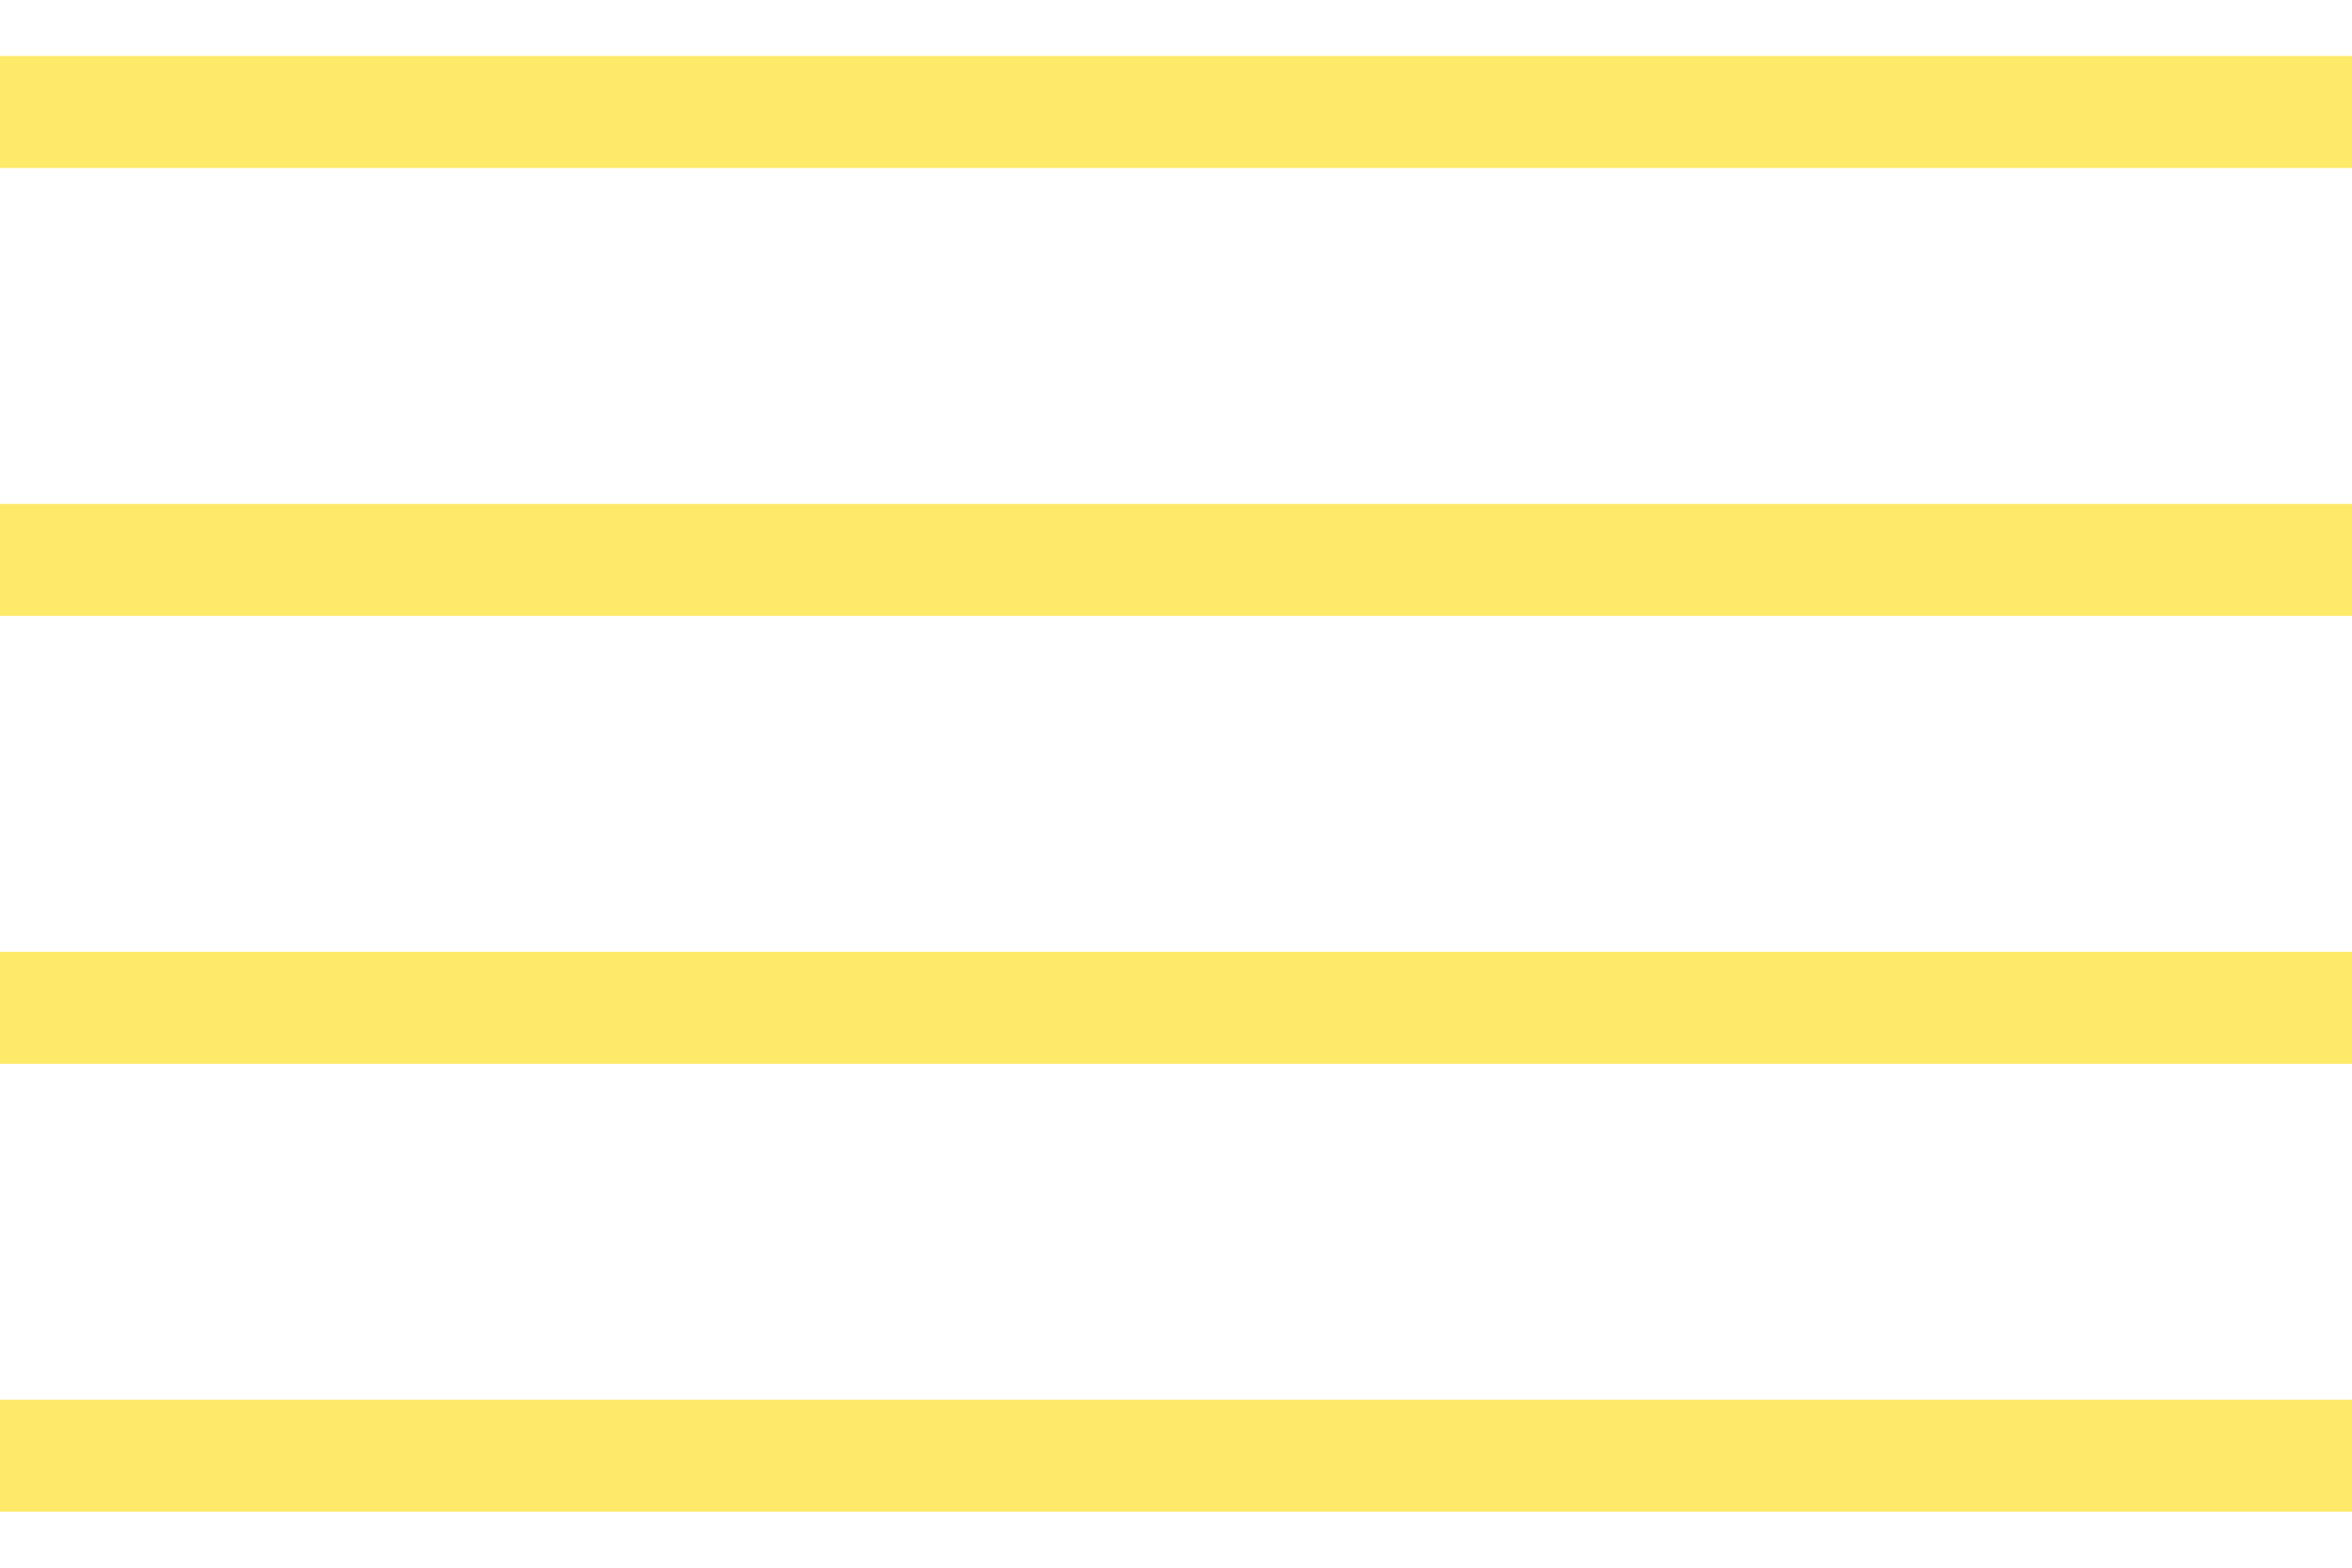 <?xml version="1.0" encoding="UTF-8"?> <svg xmlns="http://www.w3.org/2000/svg" width="21" height="14" viewBox="0 0 21 14" fill="none"><rect y="0.5" width="21" height="1" fill="#FFE969"></rect><rect y="4.5" width="21" height="1" fill="#FFE969"></rect><rect y="8.5" width="21" height="1" fill="#FFE969"></rect><rect y="12.5" width="21" height="1" fill="#FFE969"></rect></svg> 